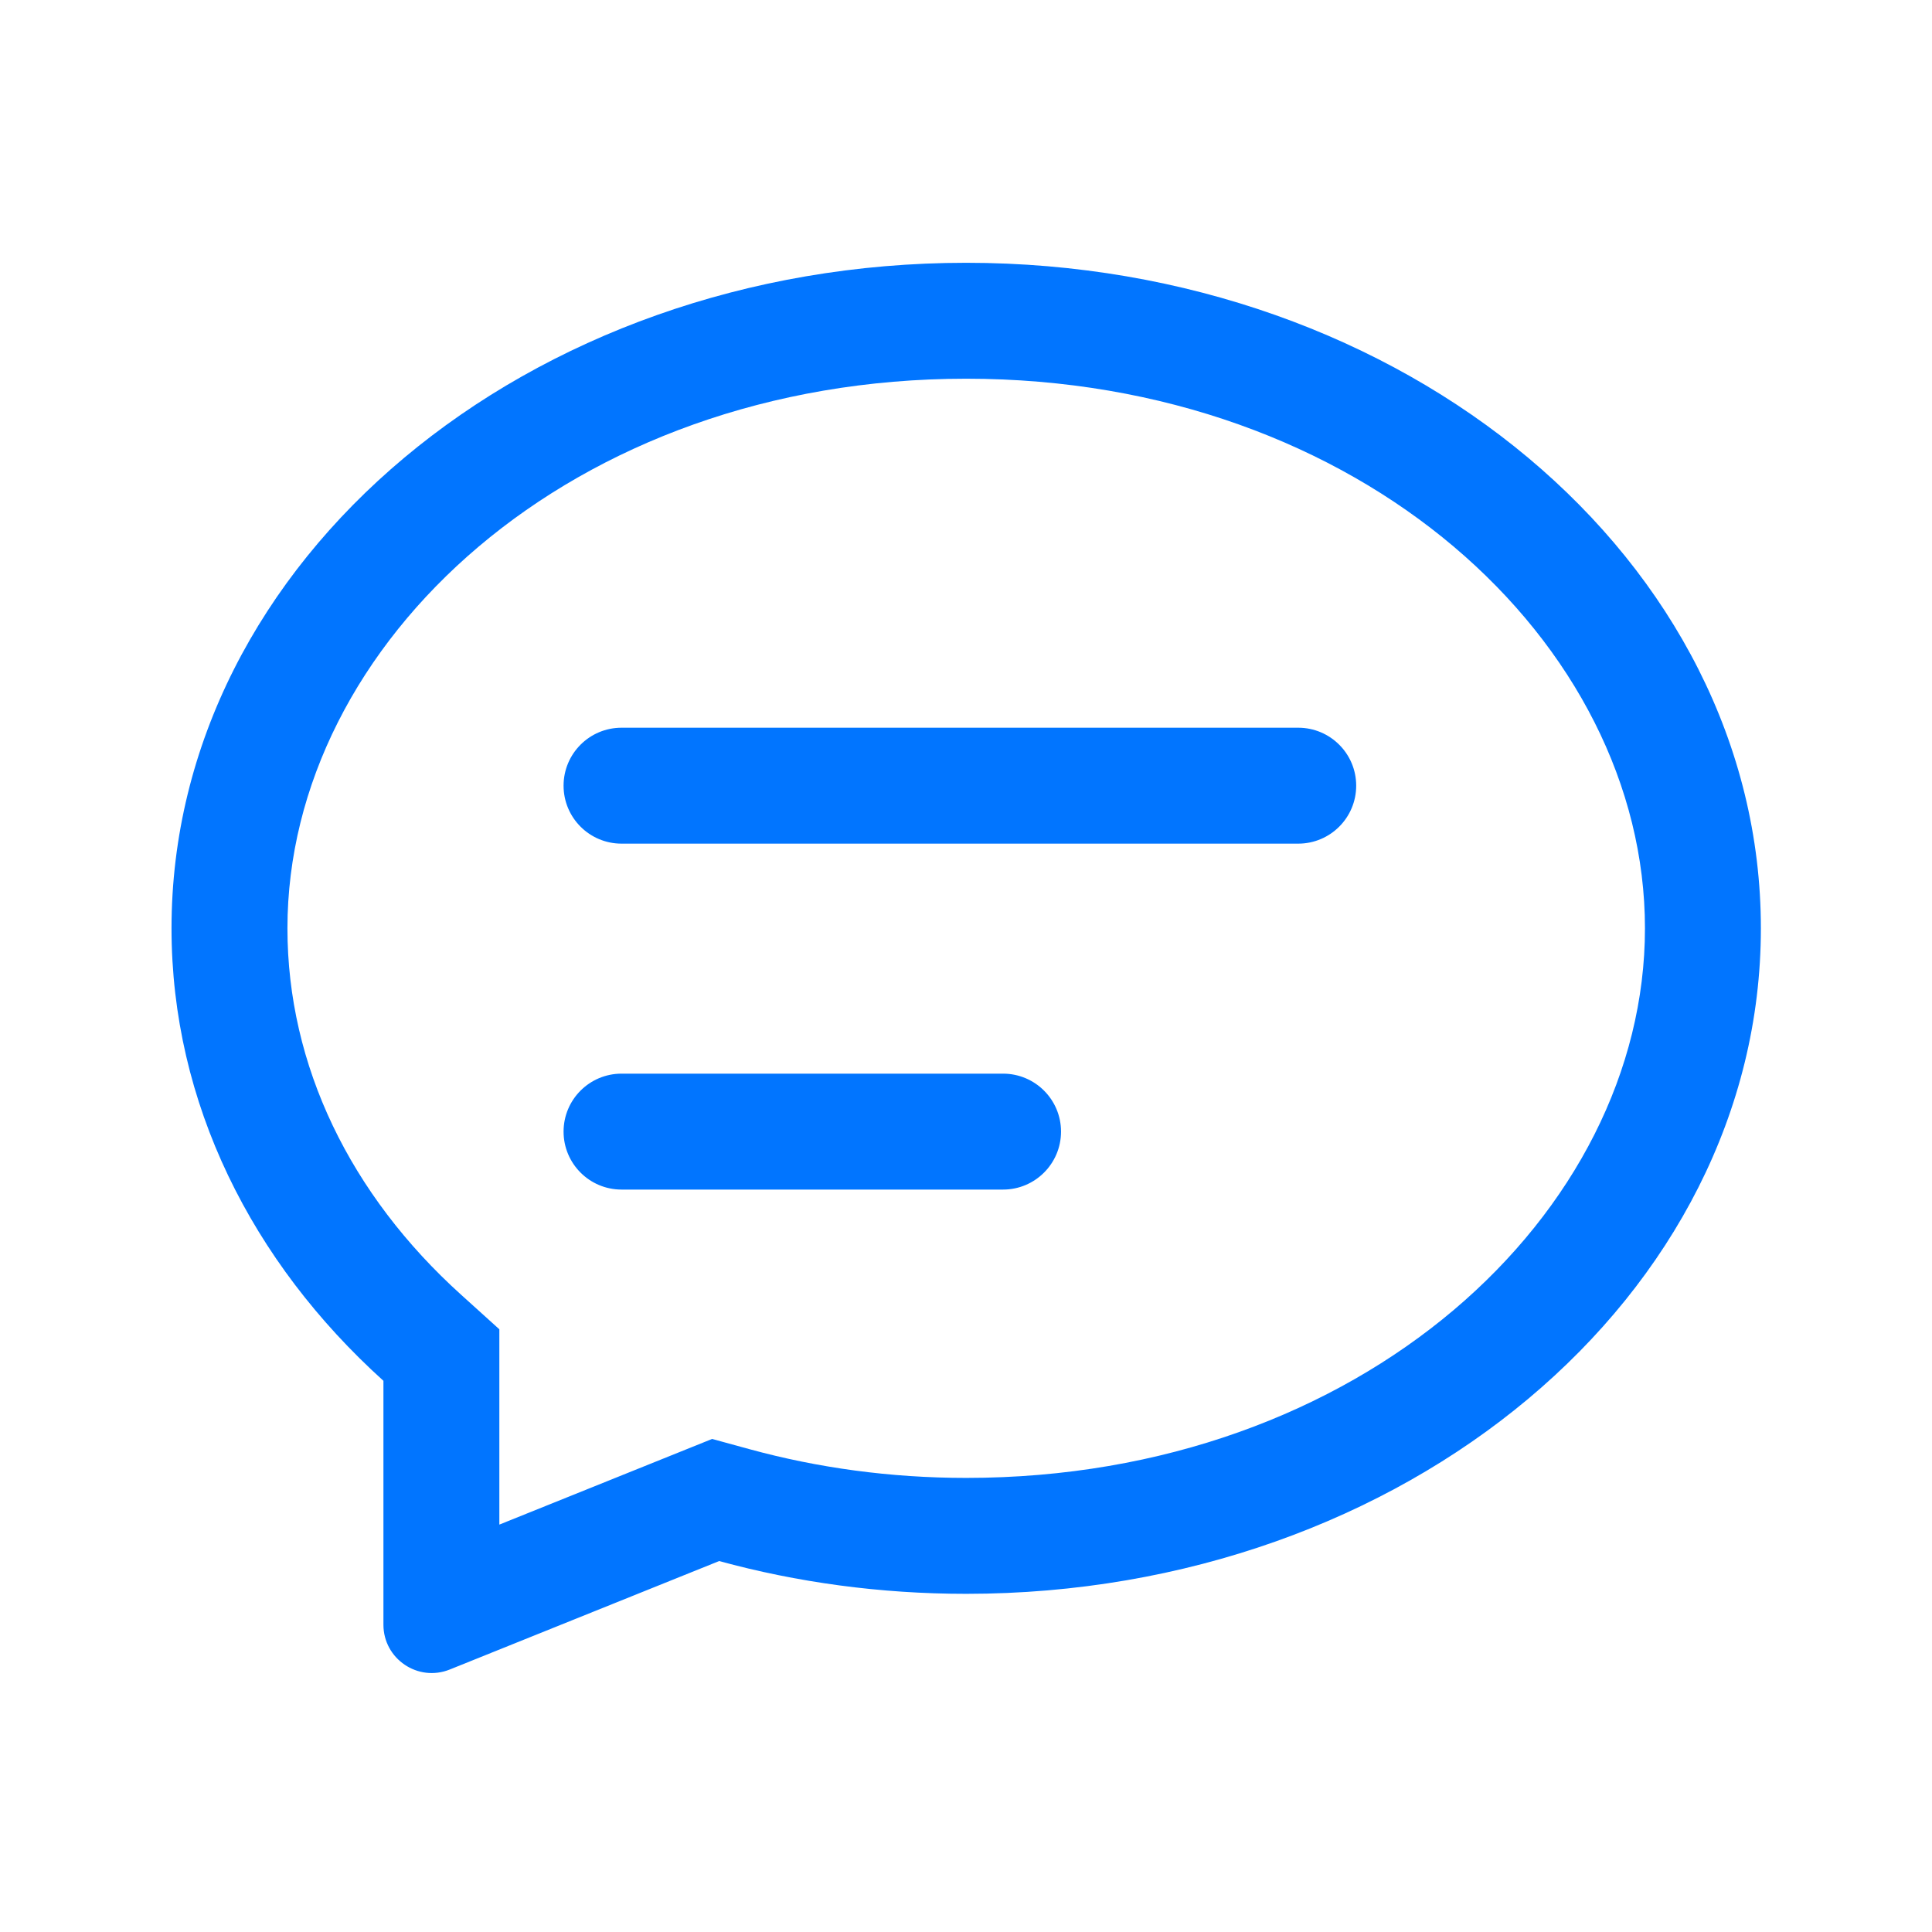 <svg width="54" height="54" viewBox="0 0 54 54" fill="none" xmlns="http://www.w3.org/2000/svg">
<path fill-rule="evenodd" clip-rule="evenodd" d="M13.957 37.154V42.613L19.904 40.219L20.956 40.507C22.85 41.025 24.883 41.308 27.005 41.308C38.045 41.308 45.977 33.916 45.977 25.946C45.977 17.977 38.045 10.585 27.005 10.585C15.965 10.585 8.034 17.977 8.034 25.946C8.034 29.787 9.792 33.394 12.889 36.189L13.957 37.154ZM49.217 25.946C49.217 36.22 39.272 44.548 27.005 44.548C24.595 44.548 22.274 44.226 20.101 43.632L12.572 46.663C11.684 47.021 10.717 46.367 10.717 45.411V38.594C7.041 35.275 4.794 30.83 4.794 25.946C4.794 15.673 14.738 7.345 27.005 7.345C39.272 7.345 49.217 15.673 49.217 25.946ZM15.752 21.96C15.752 21.065 16.477 20.34 17.372 20.34H36.286C37.18 20.34 37.906 21.065 37.906 21.96C37.906 22.855 37.18 23.58 36.286 23.58H17.372C16.477 23.58 15.752 22.855 15.752 21.96ZM17.372 30.009C16.477 30.009 15.752 30.734 15.752 31.629C15.752 32.523 16.477 33.249 17.372 33.249H28.036C28.93 33.249 29.656 32.523 29.656 31.629C29.656 30.734 28.93 30.009 28.036 30.009H17.372Z" fill="#0175FF"/>
</svg>

